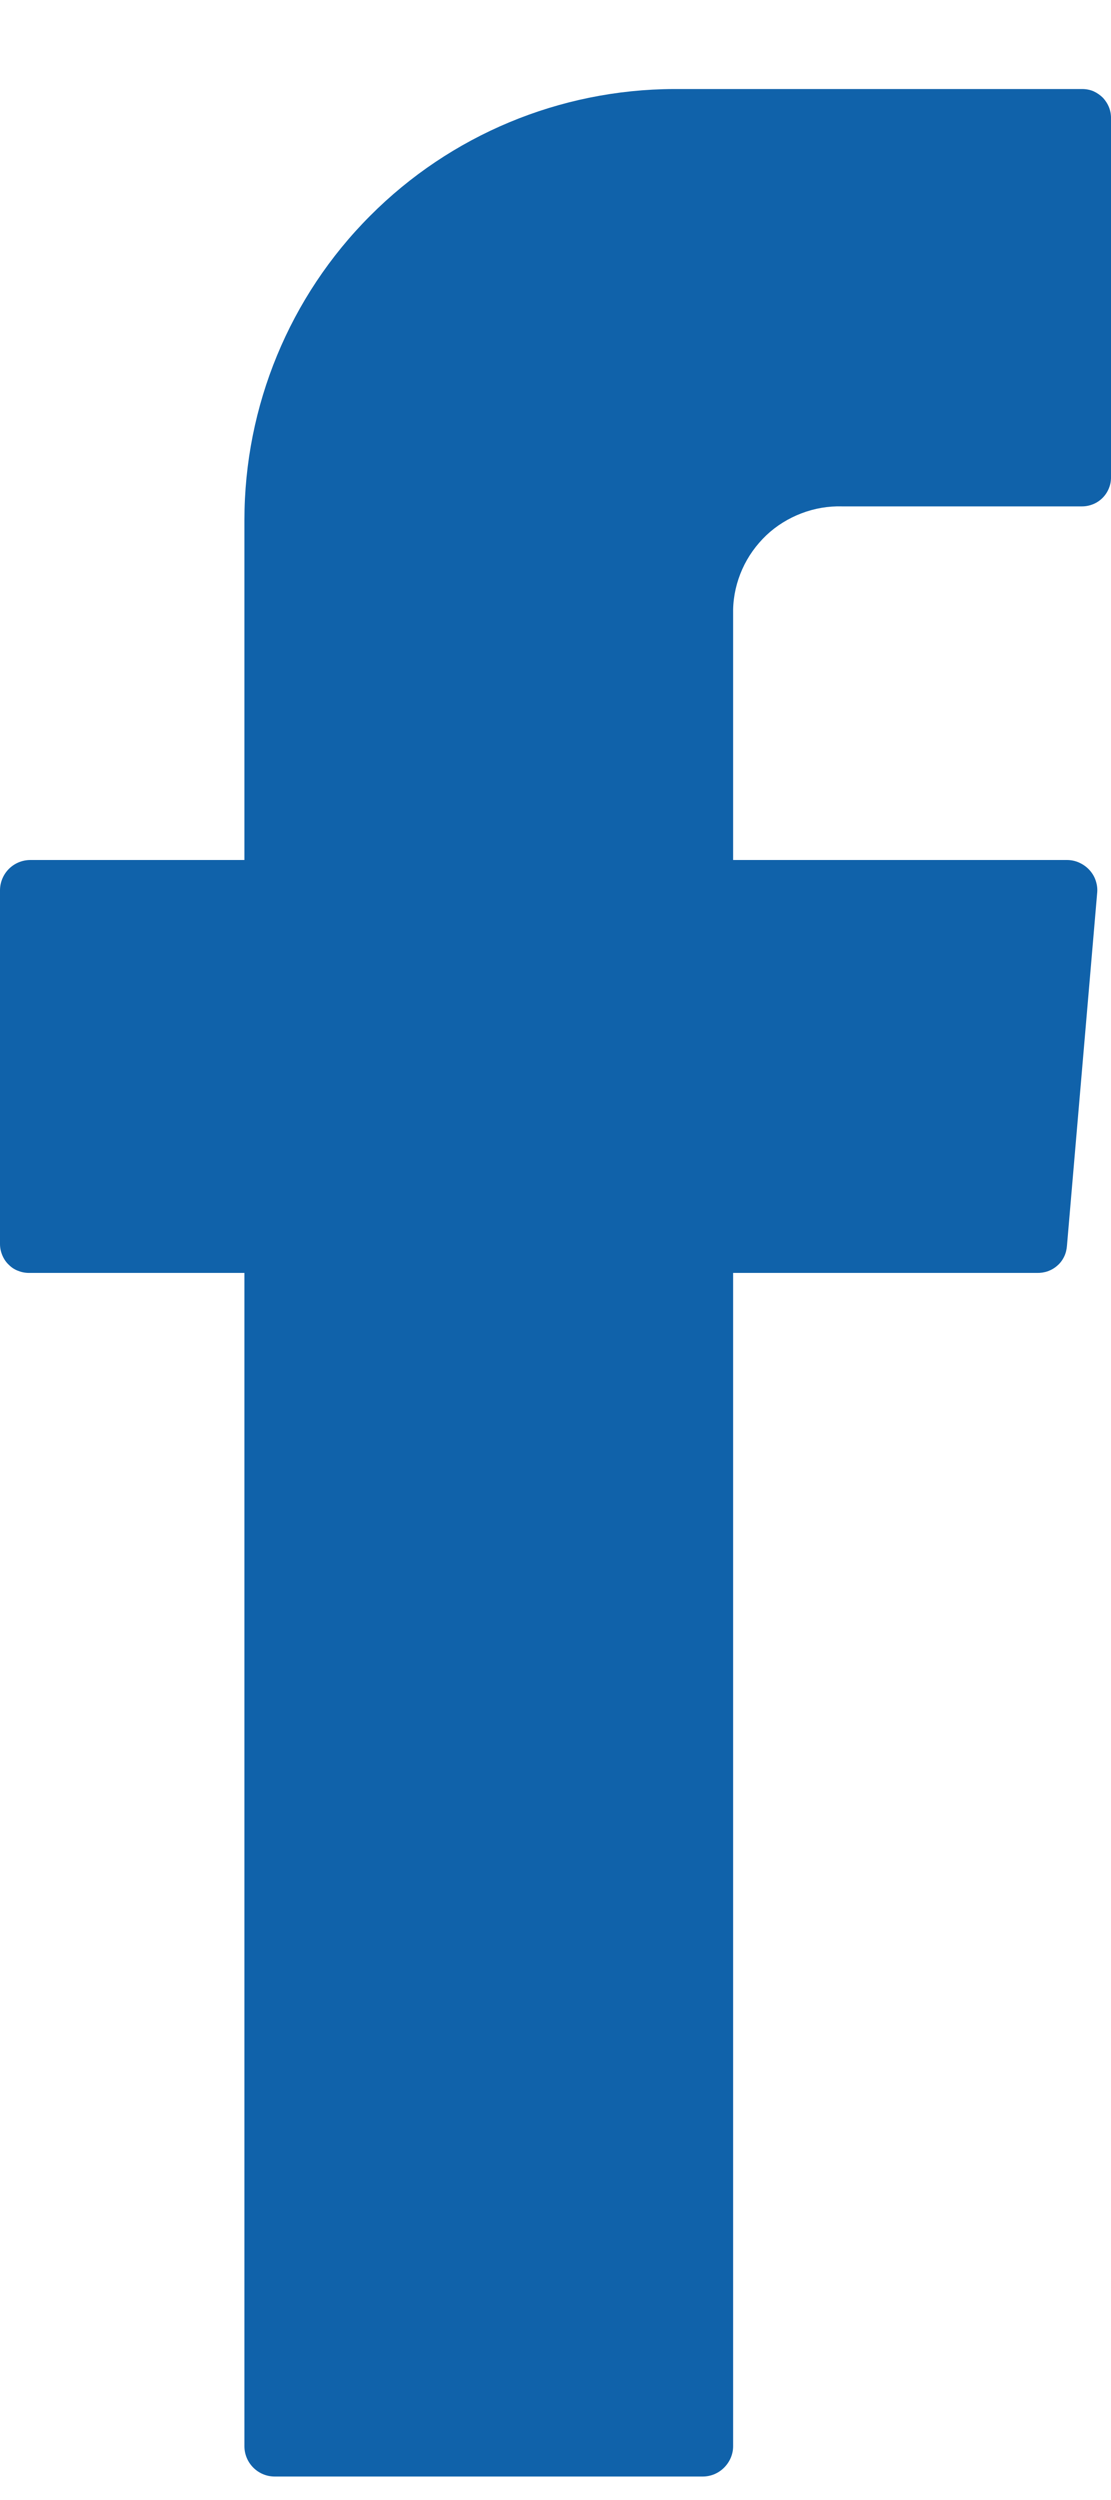 <svg width="8" height="18" viewBox="0 0 8 18" fill="none" xmlns="http://www.w3.org/2000/svg">
<path fill-rule="evenodd" clip-rule="evenodd" d="M1.76 9.307V17.613C1.76 17.671 1.783 17.726 1.824 17.767C1.865 17.808 1.92 17.831 1.978 17.831H5.06C5.118 17.831 5.173 17.808 5.214 17.767C5.255 17.726 5.279 17.671 5.279 17.613V9.165H7.464C7.491 9.166 7.519 9.162 7.545 9.153C7.57 9.144 7.594 9.13 7.614 9.112C7.635 9.094 7.651 9.072 7.663 9.047C7.675 9.022 7.681 8.995 7.683 8.968L7.901 6.422C7.903 6.392 7.898 6.363 7.888 6.335C7.878 6.307 7.862 6.282 7.841 6.26C7.821 6.239 7.796 6.222 7.769 6.21C7.742 6.198 7.712 6.192 7.683 6.192H5.279V4.389C5.281 4.289 5.304 4.19 5.345 4.098C5.386 4.006 5.445 3.924 5.518 3.854C5.591 3.785 5.677 3.732 5.771 3.696C5.865 3.66 5.965 3.643 6.065 3.646H7.792C7.82 3.646 7.848 3.64 7.874 3.629C7.9 3.618 7.923 3.602 7.943 3.581C7.962 3.561 7.977 3.537 7.987 3.51C7.997 3.484 8.001 3.456 8 3.427V0.859C8.001 0.831 7.997 0.803 7.987 0.776C7.977 0.75 7.962 0.726 7.943 0.705C7.923 0.685 7.9 0.669 7.874 0.657C7.848 0.646 7.82 0.641 7.792 0.641H4.852C4.031 0.644 3.244 0.972 2.665 1.554C2.085 2.135 1.76 2.923 1.76 3.744V6.192H0.219C0.161 6.192 0.105 6.215 0.064 6.256C0.023 6.297 1.99482e-07 6.353 1.99482e-07 6.411V8.957C-3.89046e-05 8.985 0.006 9.013 0.017 9.039C0.028 9.065 0.044 9.089 0.065 9.108C0.085 9.128 0.109 9.143 0.136 9.152C0.162 9.162 0.19 9.166 0.219 9.165H1.76V9.307Z" fill="#1062AA"/>
</svg>

